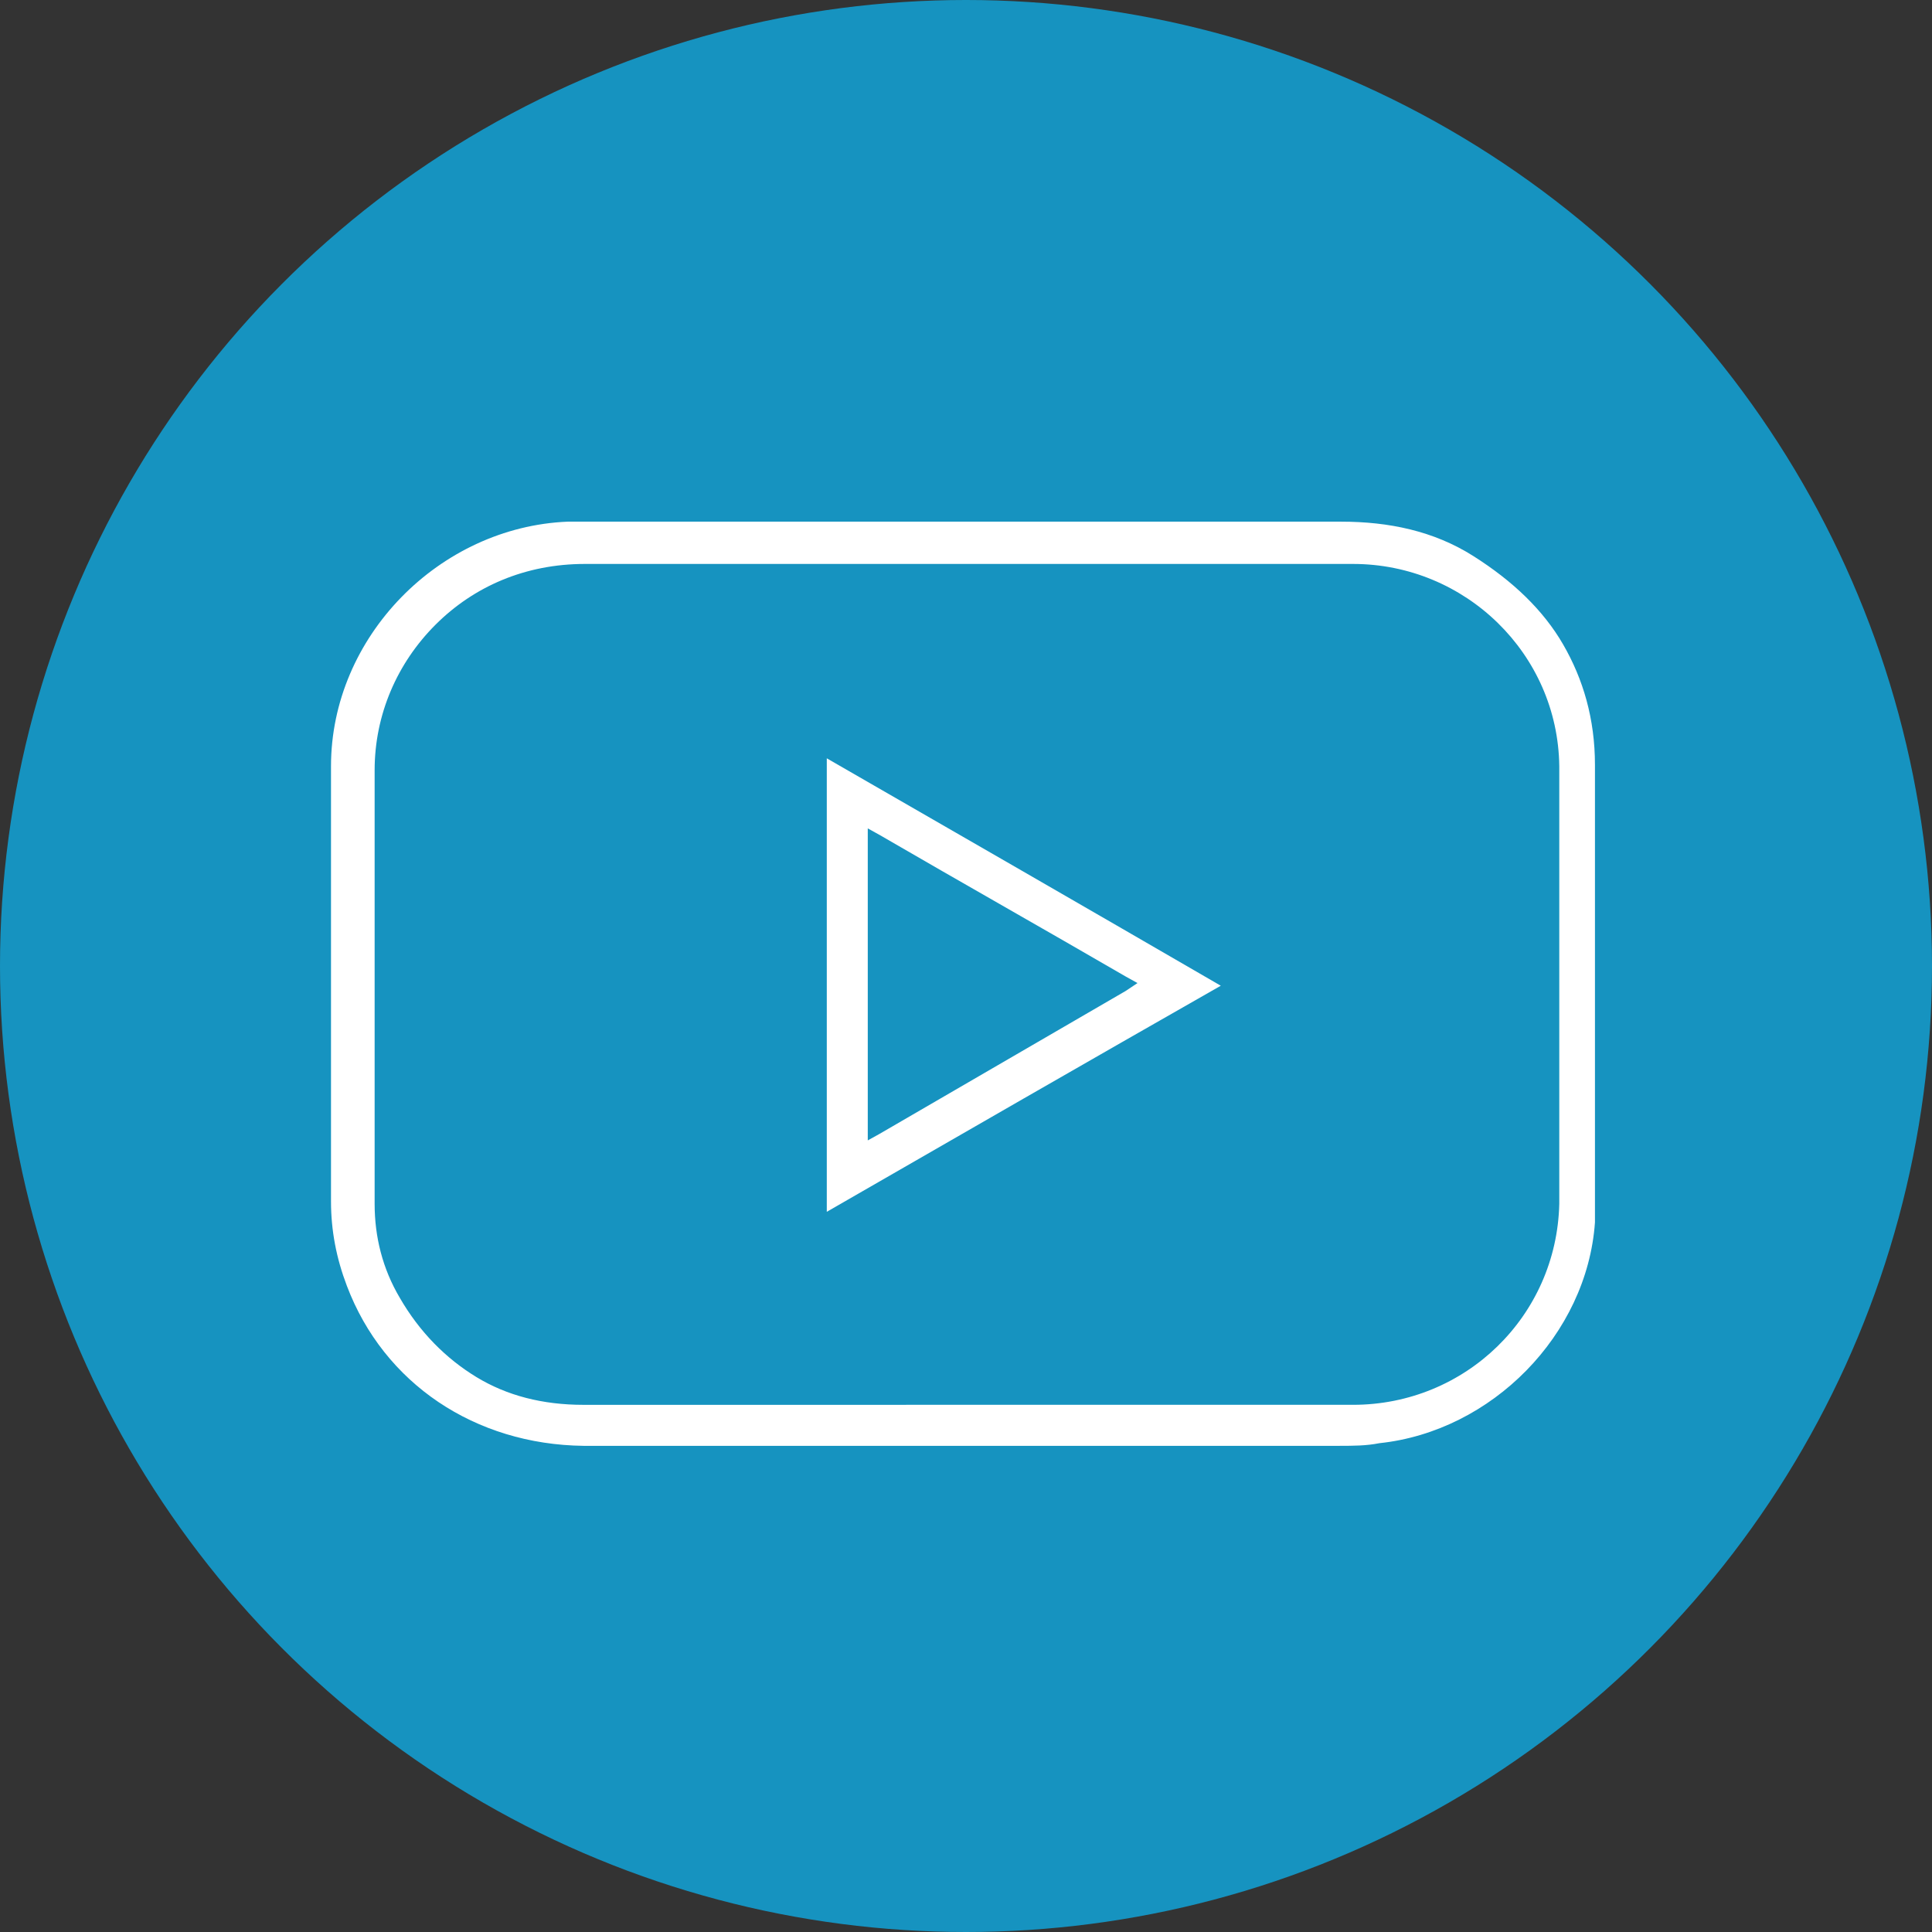 <?xml version="1.0" encoding="UTF-8"?>
<svg xmlns="http://www.w3.org/2000/svg" id="Ebene_1" viewBox="0 0 95.9 95.9">
  <rect x="0" y="0" width="95.9" height="95.9" fill="#333333" stroke="none"/>
  <defs>
    <style>.cls-1{fill:#fff;}.cls-2{fill:#1693c0;}</style>
  </defs>
  <circle class="cls-2" cx="47.95" cy="47.95" r="47.95"></circle>
  <path class="cls-1" d="M66.504,71.767c.656,0,1.313,0,1.969-.131,5.578-.591,10.304-5.381,10.697-10.96v-22.707c0-2.297-.591-4.266-1.575-5.972s-2.494-3.15-4.463-4.397-4.2-1.706-6.563-1.706H28.177c-6.366.263-11.747,5.71-11.747,12.141v21.592c0,1.444.263,2.822.788,4.2,1.838,4.856,6.366,7.875,11.747,7.941h37.539ZM44.978,69.733h-16.013c-2.034,0-3.806-.459-5.316-1.378s-2.822-2.231-3.806-3.938c-.853-1.444-1.247-3.019-1.247-4.66v-21.526h0c0-2.756,1.116-5.316,3.019-7.219s4.463-3.019,7.416-3.019h38.13c5.578,0,10.172,4.463,10.238,10.041v21.723c-.131,5.578-4.66,9.975-10.238,9.975h-22.248.066Z"></path>
  <path class="cls-1" d="M41.04,37.641v22.51c6.497-3.741,12.994-7.482,19.557-11.222-6.563-3.806-13.06-7.547-19.557-11.288ZM43.665,56.279l-.591.328v-15.488l.591.328c4.069,2.363,8.138,4.66,12.207,7.022l.591.328-.591.394c-4.069,2.363-8.138,4.725-12.207,7.088Z"></path>
</svg>
